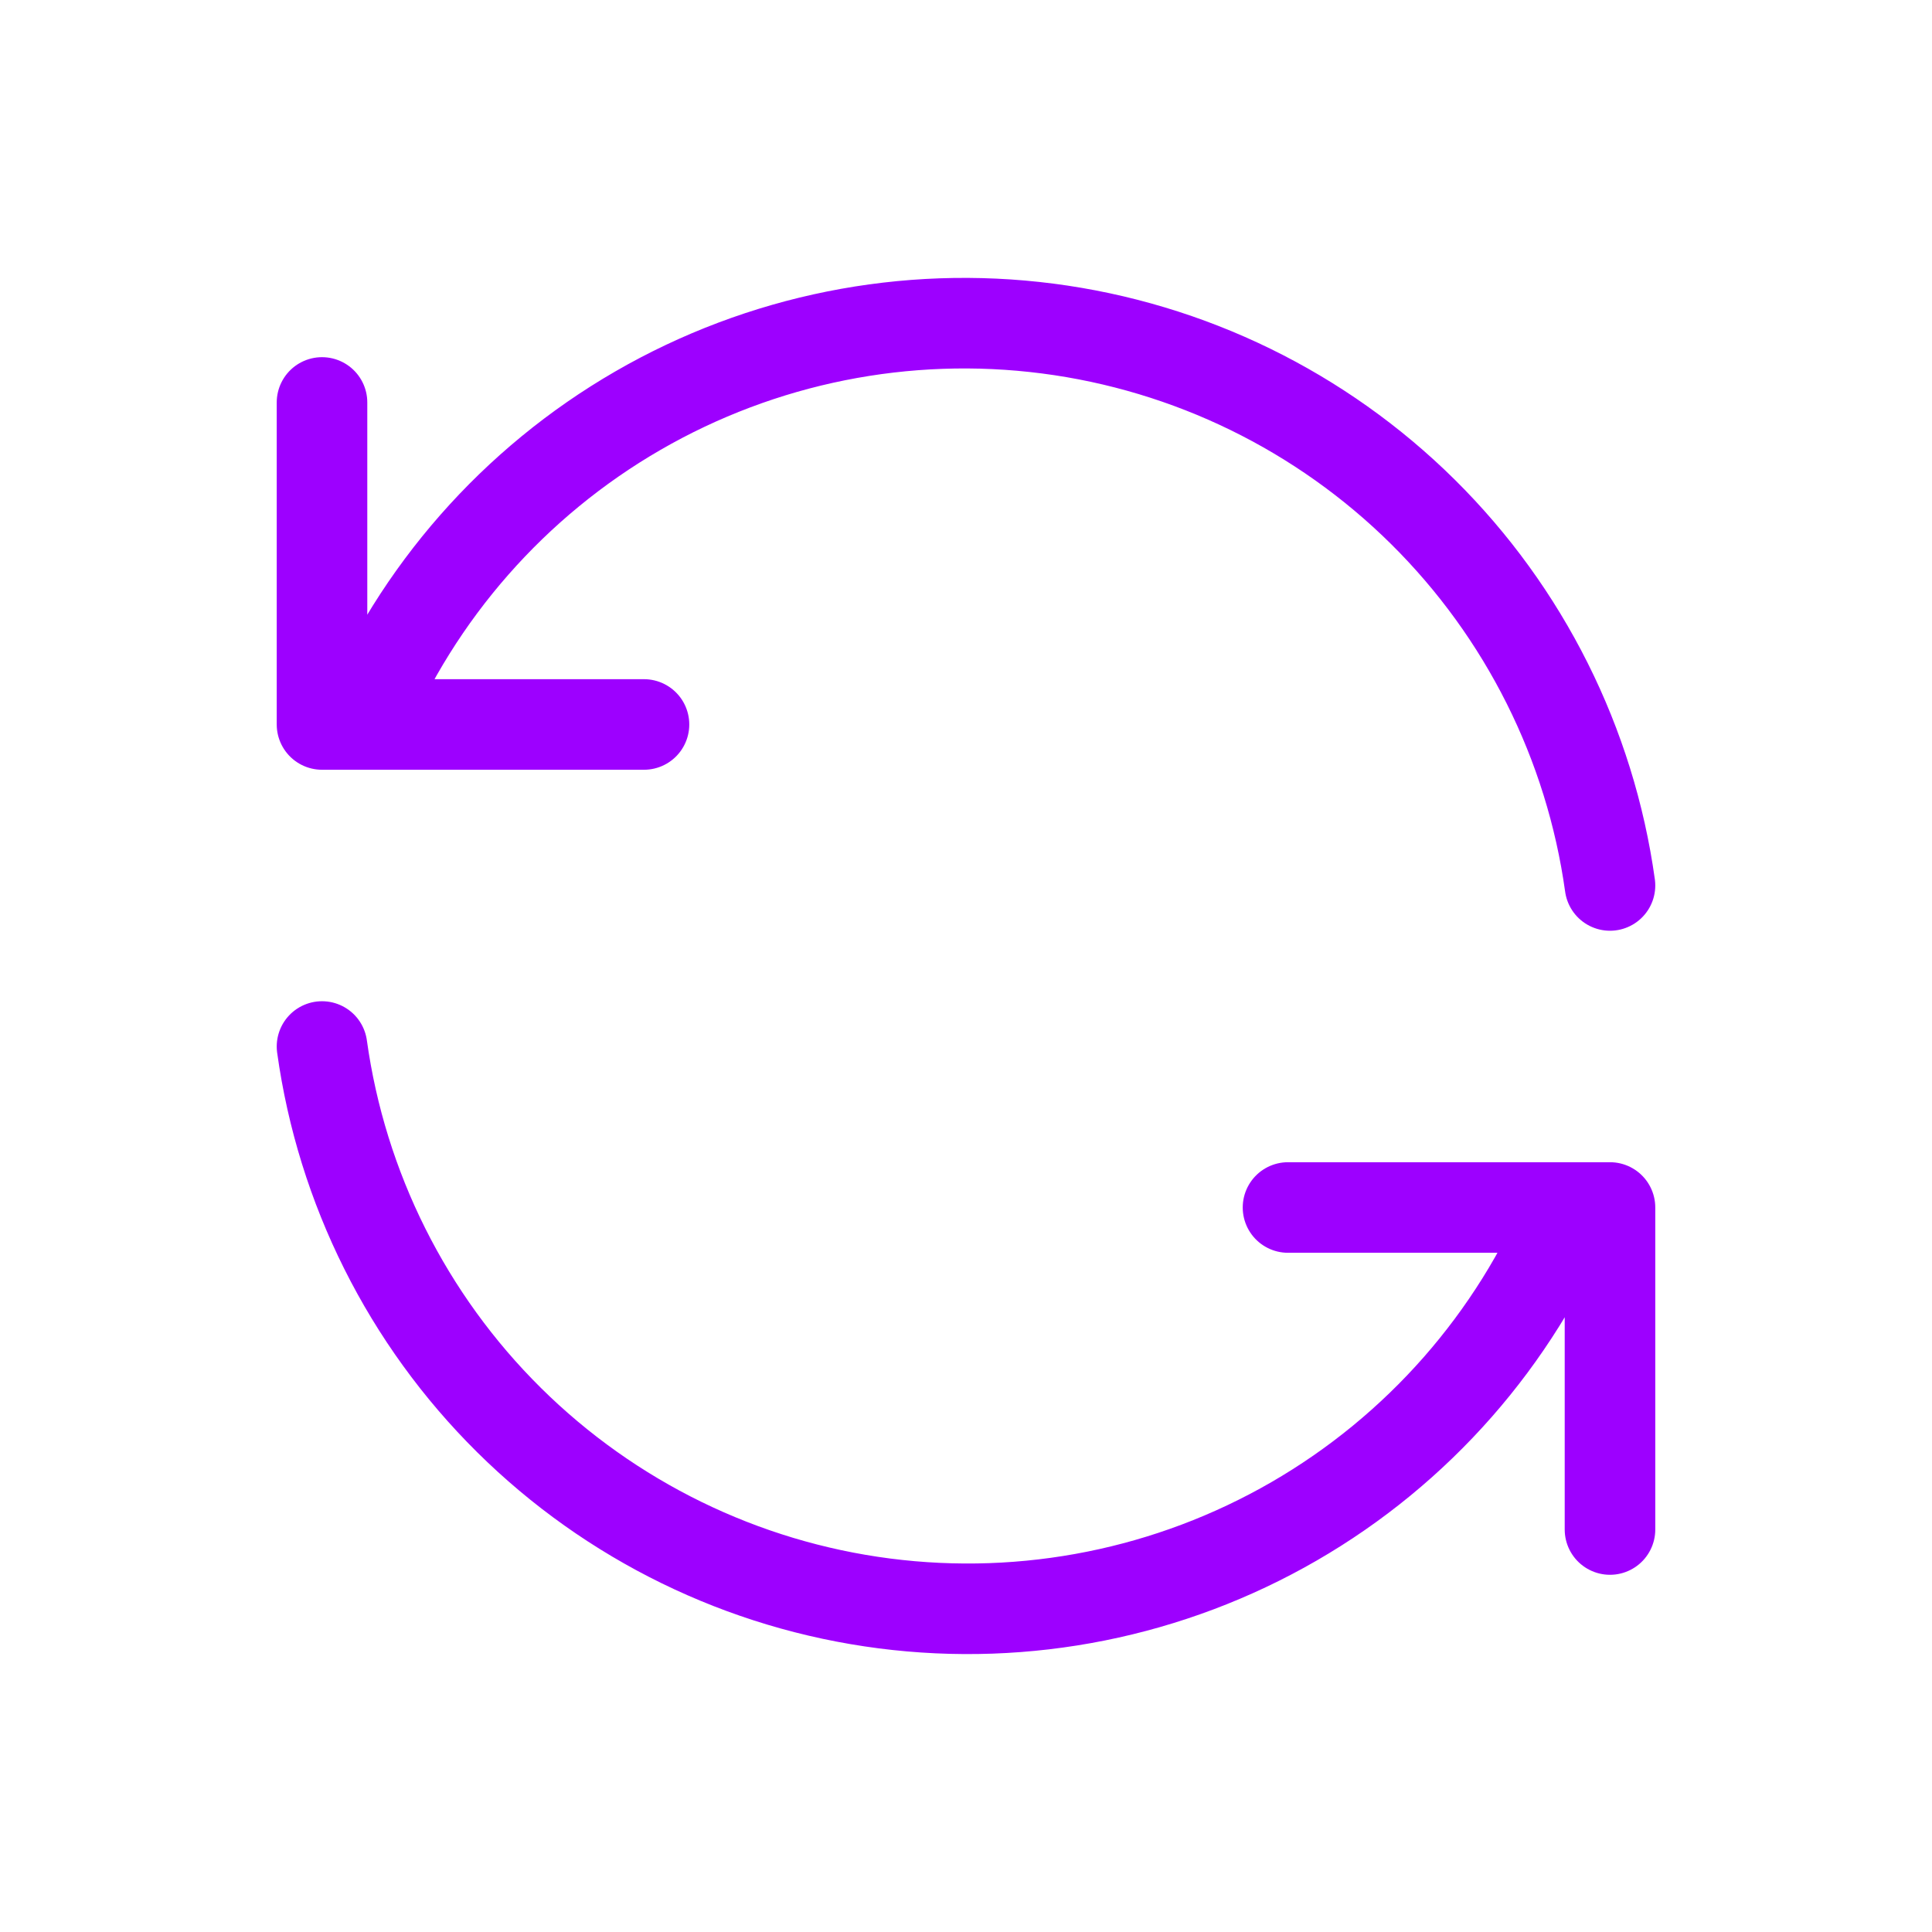 <svg width="64" height="64" viewBox="0 0 64 64" fill="none" xmlns="http://www.w3.org/2000/svg">
<path d="M53.333 29.332C52.681 24.64 50.504 20.292 47.138 16.958C43.771 13.624 39.402 11.49 34.703 10.883C30.004 10.277 25.236 11.232 21.134 13.602C17.031 15.973 13.822 19.626 12 23.999M10.667 13.332V23.999H21.333M10.667 34.667C11.319 39.359 13.496 43.708 16.862 47.041C20.229 50.375 24.598 52.51 29.297 53.116C33.996 53.722 38.764 52.767 42.866 50.397C46.968 48.027 50.178 44.373 52 40M53.333 50.667V40H42.667" stroke="#9D00FF" stroke-width="3" stroke-linecap="round" stroke-linejoin="round"/>
</svg>
